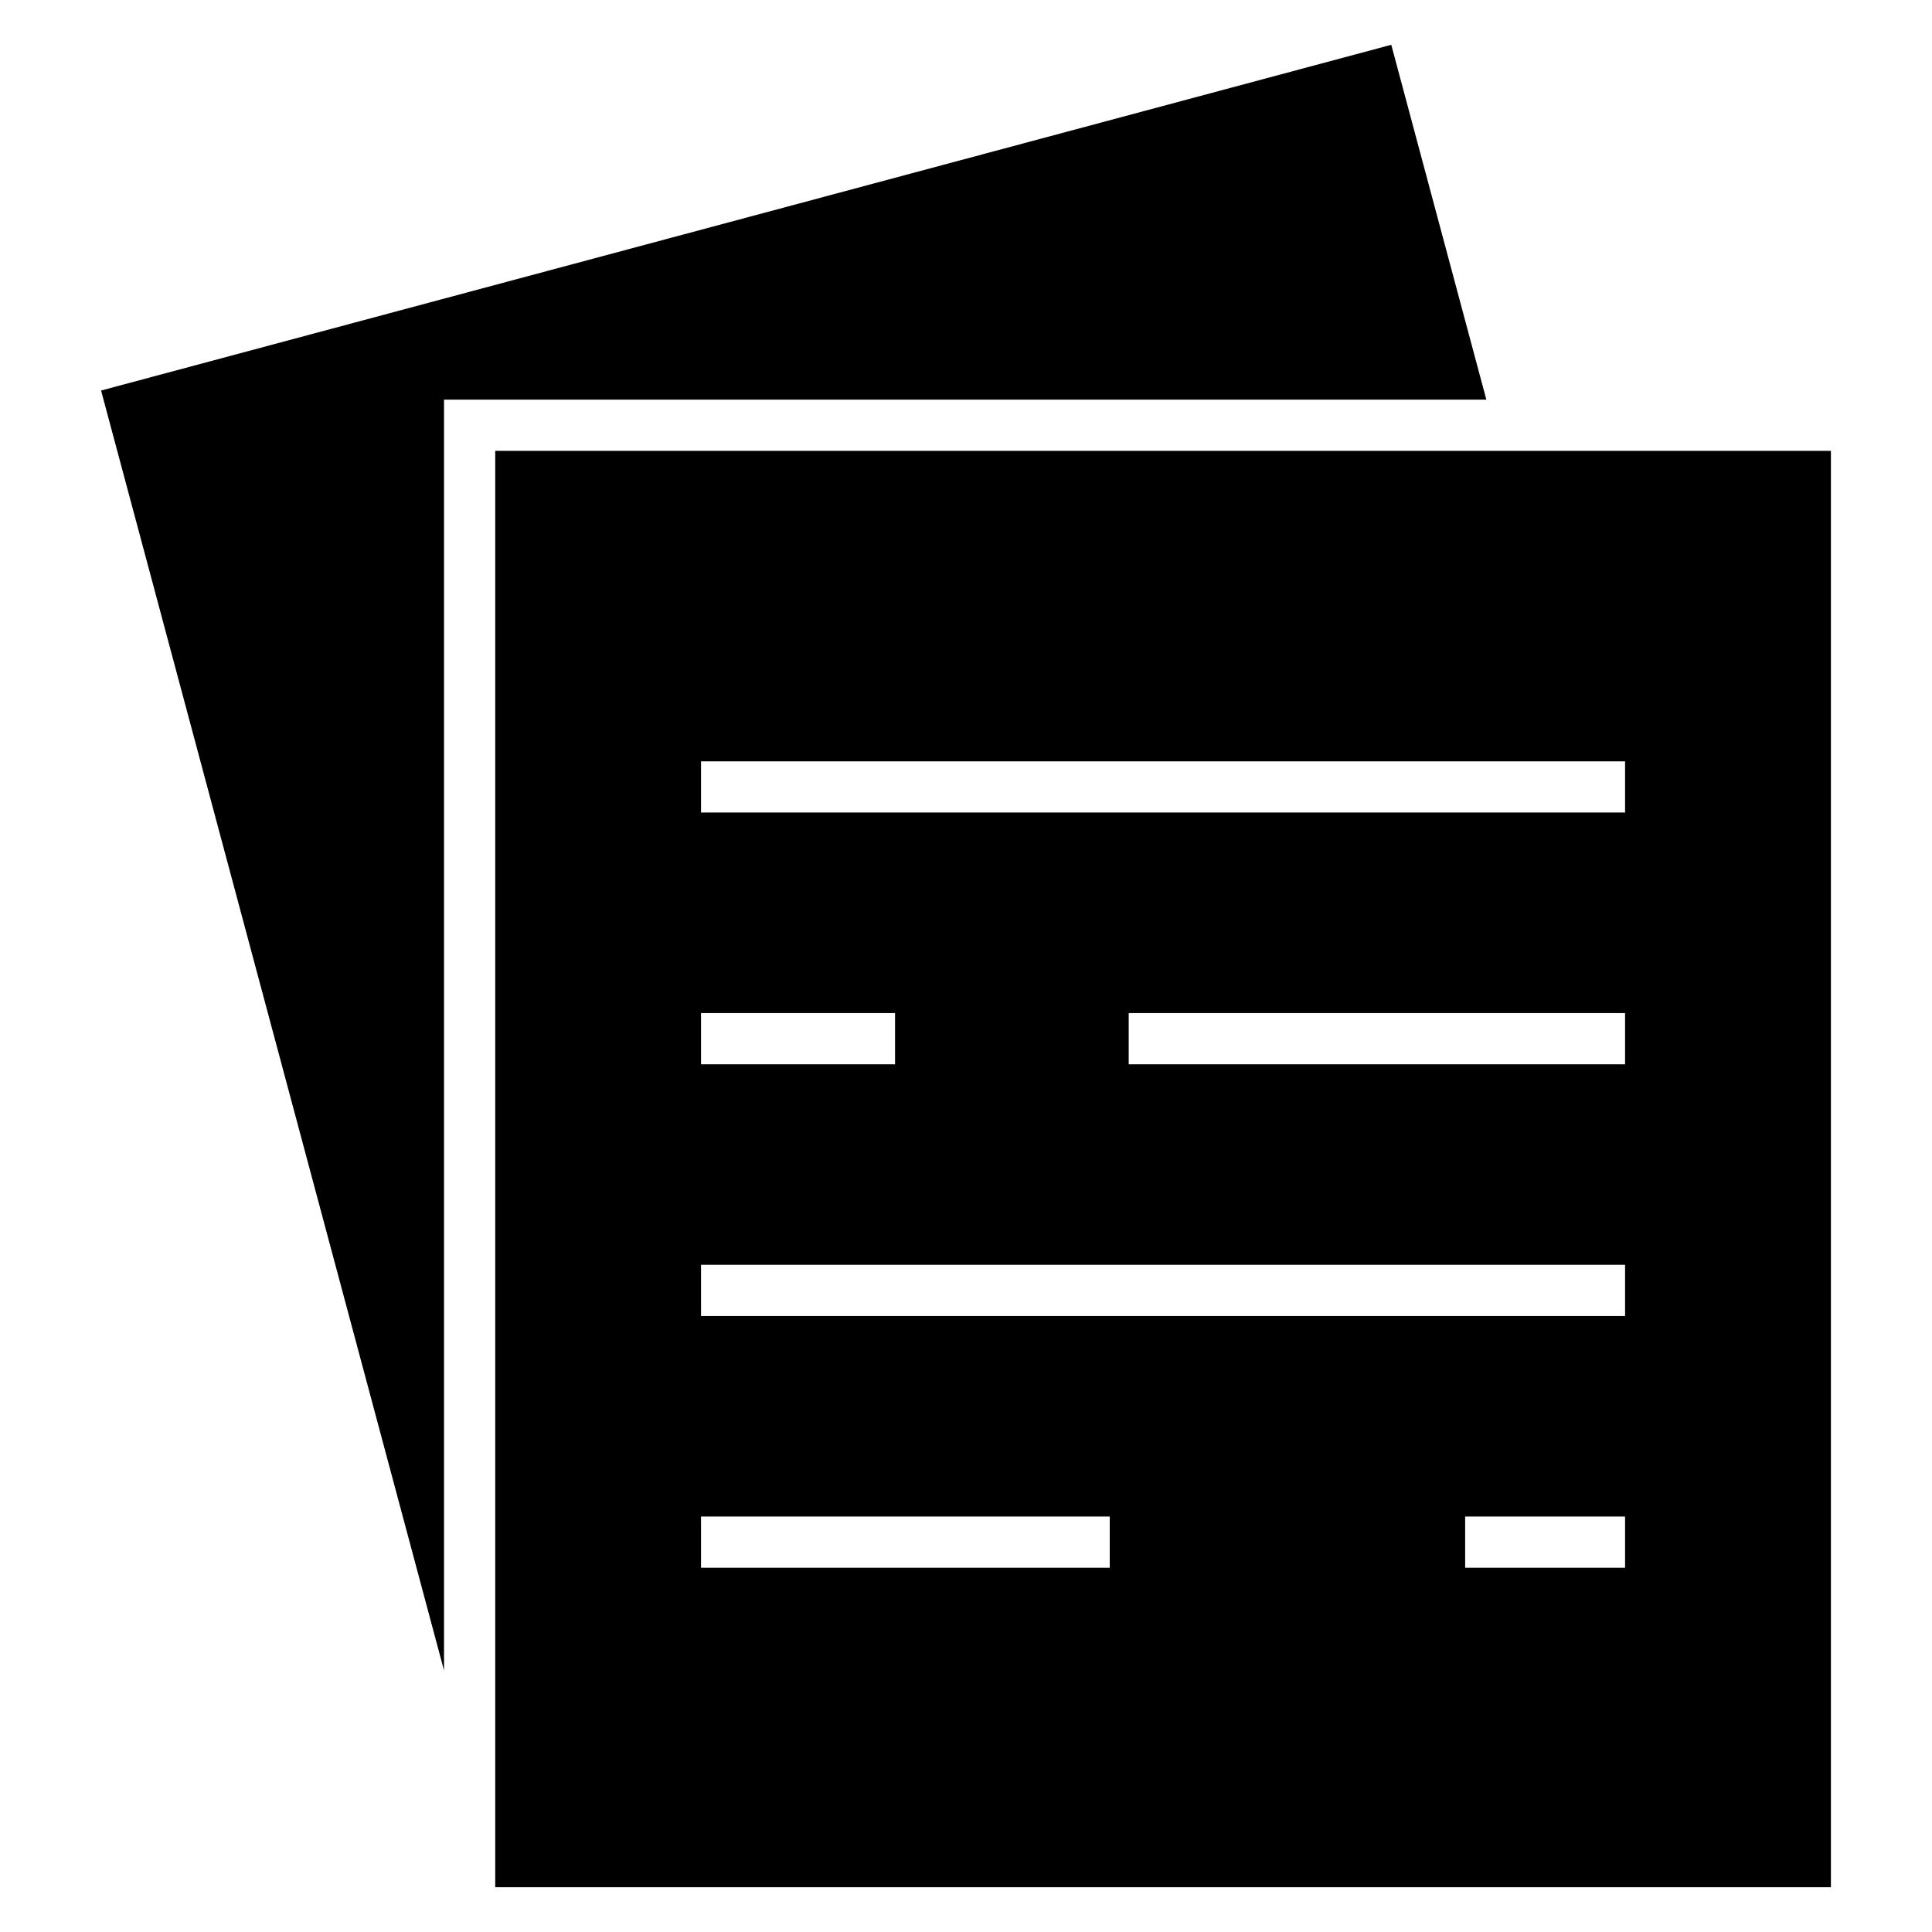 <?xml version="1.0" encoding="UTF-8"?>
<!-- Uploaded to: SVG Repo, www.svgrepo.com, Generator: SVG Repo Mixer Tools -->
<svg fill="#000000" width="800px" height="800px" version="1.1" viewBox="144 144 512 512" xmlns="http://www.w3.org/2000/svg">
 <path d="m275.24 263.48h353.97v380.65h-353.97zm-104.45-15.988 341.91-91.621 25.199 94.043h-276.23v336.77l-90.883-339.19zm158.99 98.273h244.88v13.566h-244.88zm0 200.14h108.31v13.566h-108.31zm202.5 0h42.379v13.566h-42.379zm-202.5-66.711h244.88v13.566h-244.88zm0-66.711h51.414v13.562h-51.414zm113.34 0h131.54v13.562h-131.54z" fill-rule="evenodd"/>
</svg>